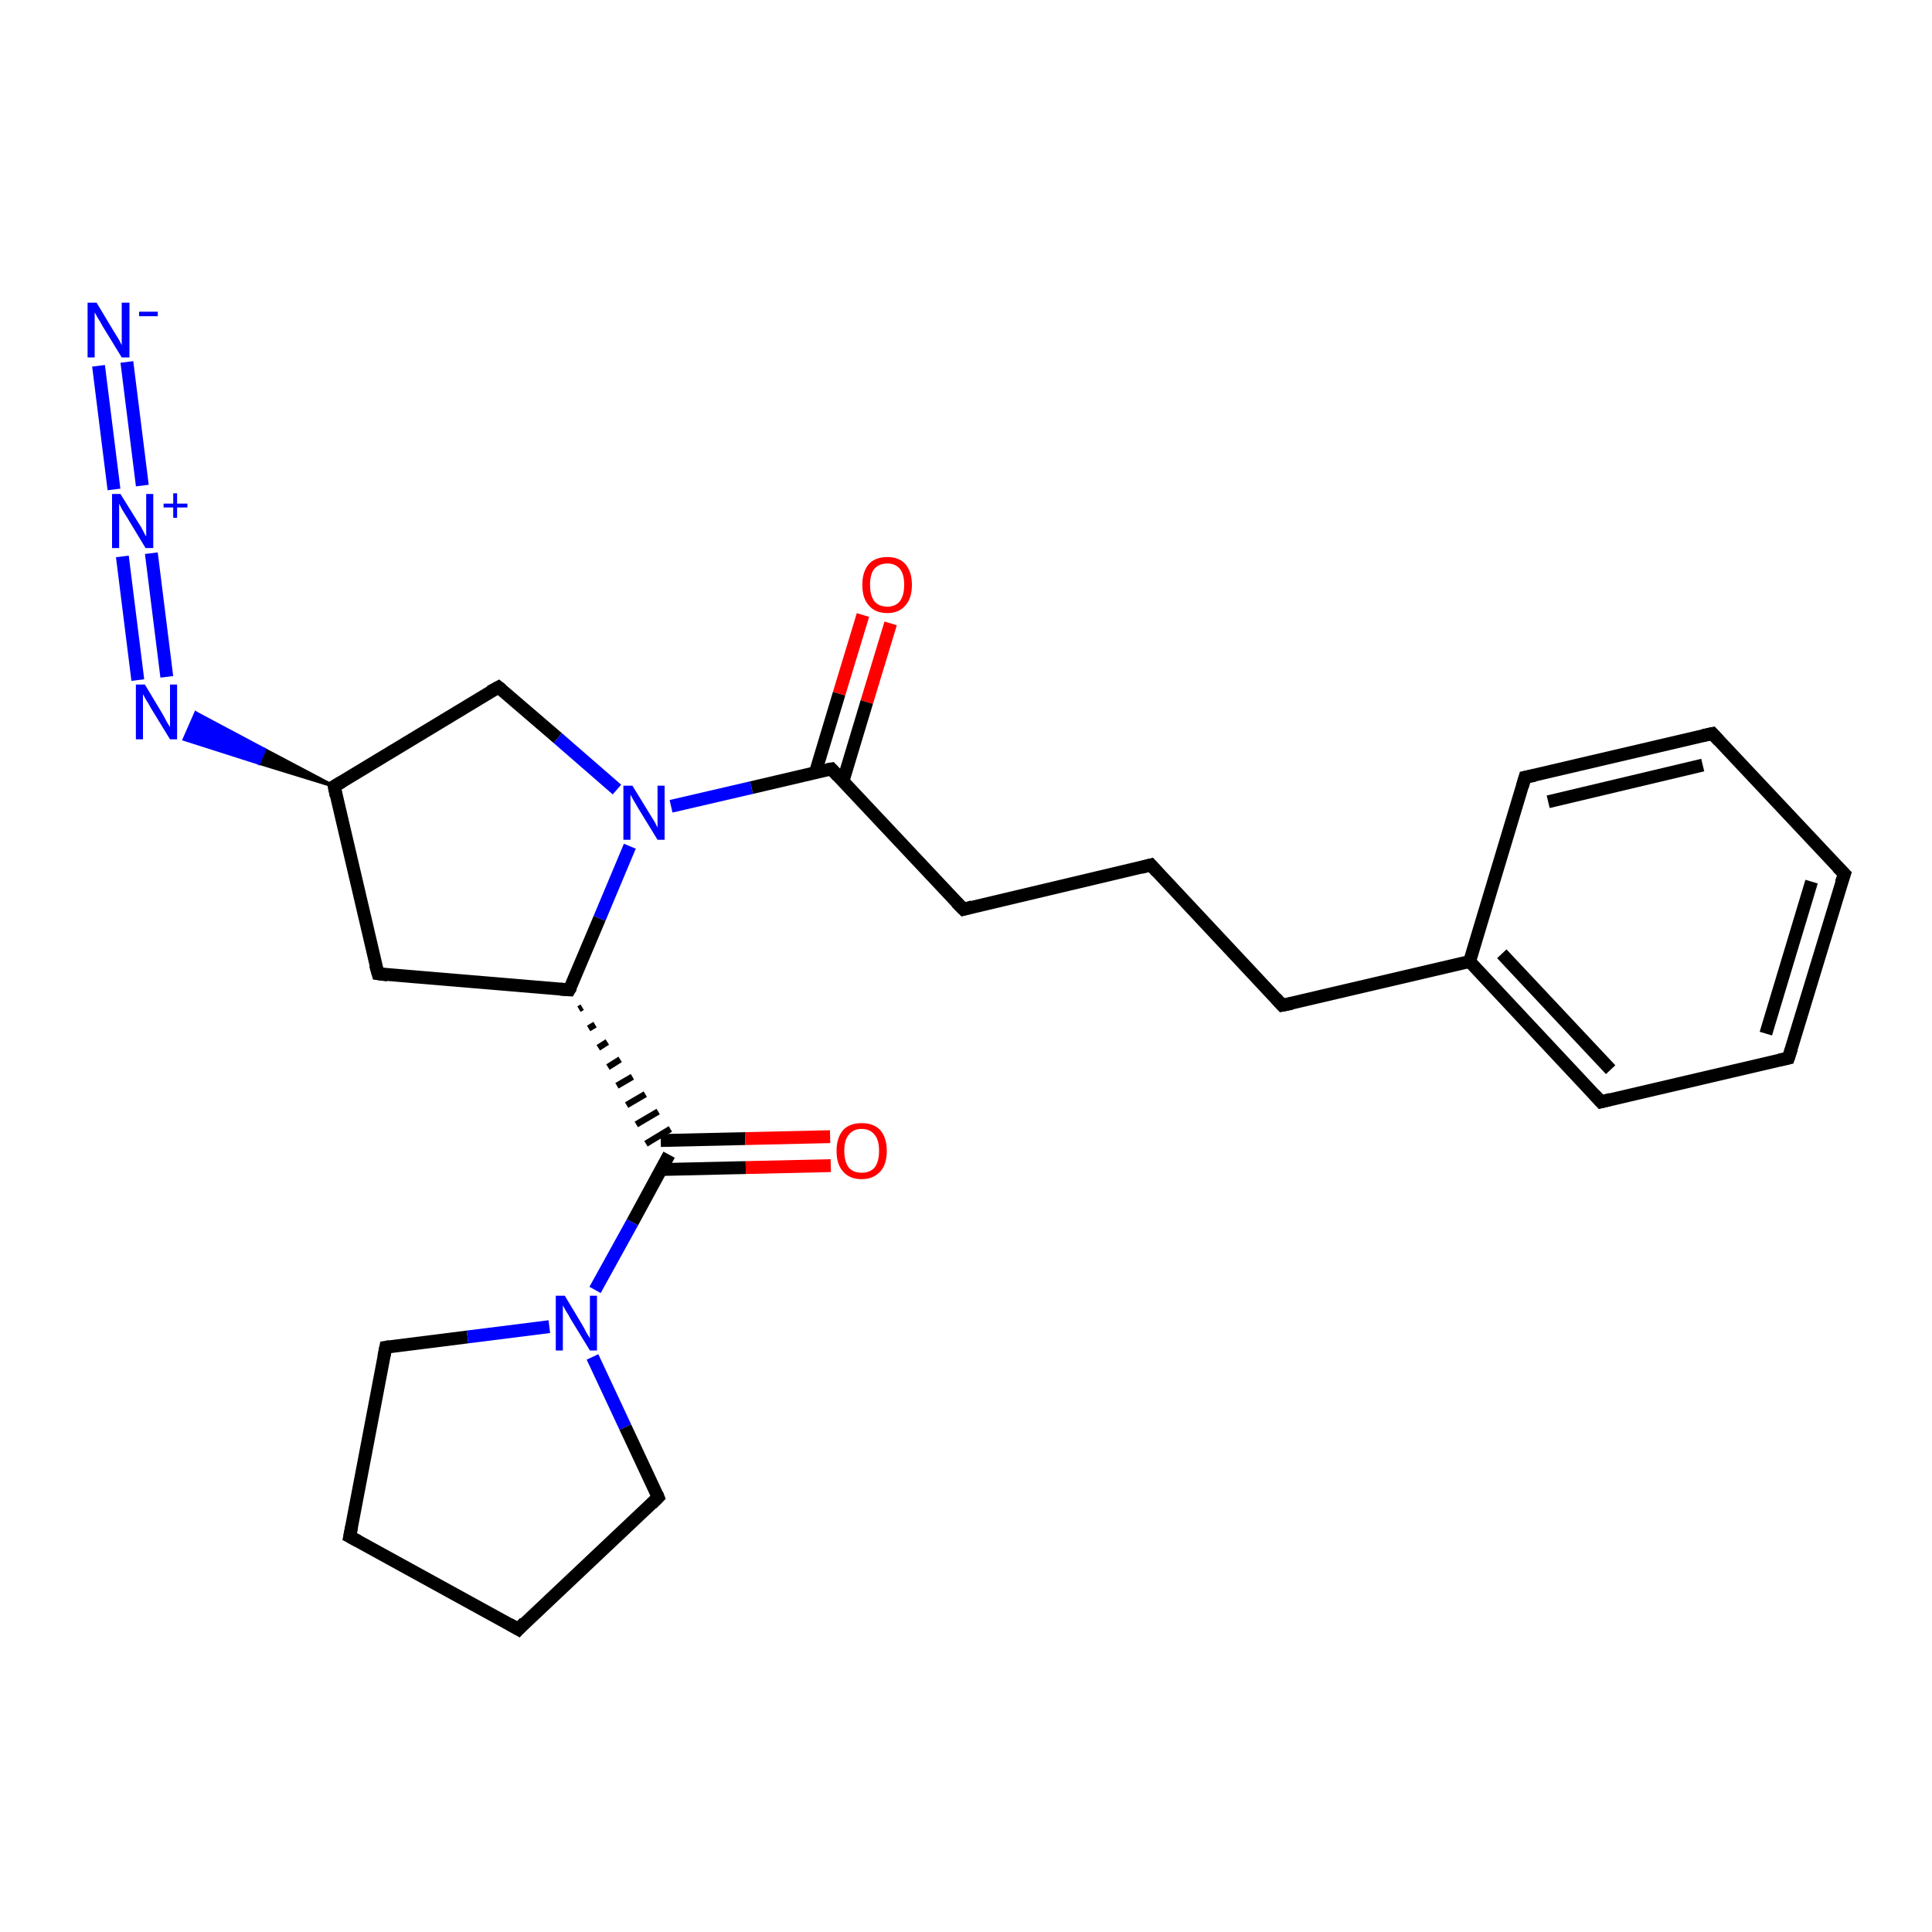 <?xml version='1.0' encoding='iso-8859-1'?>
<svg version='1.1' baseProfile='full'
              xmlns='http://www.w3.org/2000/svg'
                      xmlns:rdkit='http://www.rdkit.org/xml'
                      xmlns:xlink='http://www.w3.org/1999/xlink'
                  xml:space='preserve'
width='300px' height='300px' viewBox='0 0 300 300'>
<!-- END OF HEADER -->
<rect style='opacity:1.0;fill:#FFFFFF;stroke:none' width='300.0' height='300.0' x='0.0' y='0.0'> </rect>
<path class='bond-0 atom-0 atom-1' d='M 19.7,56.2 L 22.1,75.4' style='fill:none;fill-rule:evenodd;stroke:#0000FF;stroke-width:2.0px;stroke-linecap:butt;stroke-linejoin:miter;stroke-opacity:1' />
<path class='bond-0 atom-0 atom-1' d='M 15.3,56.8 L 17.7,76.0' style='fill:none;fill-rule:evenodd;stroke:#0000FF;stroke-width:2.0px;stroke-linecap:butt;stroke-linejoin:miter;stroke-opacity:1' />
<path class='bond-1 atom-1 atom-2' d='M 23.5,85.9 L 25.9,105.1' style='fill:none;fill-rule:evenodd;stroke:#0000FF;stroke-width:2.0px;stroke-linecap:butt;stroke-linejoin:miter;stroke-opacity:1' />
<path class='bond-1 atom-1 atom-2' d='M 19.0,86.4 L 21.4,105.6' style='fill:none;fill-rule:evenodd;stroke:#0000FF;stroke-width:2.0px;stroke-linecap:butt;stroke-linejoin:miter;stroke-opacity:1' />
<path class='bond-2 atom-3 atom-2' d='M 51.9,122.1 L 40.2,118.5 L 41.1,116.4 Z' style='fill:#000000;fill-rule:evenodd;fill-opacity:1;stroke:#000000;stroke-width:0.5px;stroke-linecap:butt;stroke-linejoin:miter;stroke-opacity:1;' />
<path class='bond-2 atom-3 atom-2' d='M 40.2,118.5 L 30.4,110.7 L 28.6,114.8 Z' style='fill:#0000FF;fill-rule:evenodd;fill-opacity:1;stroke:#0000FF;stroke-width:0.5px;stroke-linecap:butt;stroke-linejoin:miter;stroke-opacity:1;' />
<path class='bond-2 atom-3 atom-2' d='M 40.2,118.5 L 41.1,116.4 L 30.4,110.7 Z' style='fill:#0000FF;fill-rule:evenodd;fill-opacity:1;stroke:#0000FF;stroke-width:0.5px;stroke-linecap:butt;stroke-linejoin:miter;stroke-opacity:1;' />
<path class='bond-3 atom-3 atom-4' d='M 51.9,122.1 L 58.7,151.2' style='fill:none;fill-rule:evenodd;stroke:#000000;stroke-width:2.0px;stroke-linecap:butt;stroke-linejoin:miter;stroke-opacity:1' />
<path class='bond-4 atom-4 atom-5' d='M 58.7,151.2 L 88.4,153.7' style='fill:none;fill-rule:evenodd;stroke:#000000;stroke-width:2.0px;stroke-linecap:butt;stroke-linejoin:miter;stroke-opacity:1' />
<path class='bond-5 atom-5 atom-6' d='M 88.4,153.7 L 93.1,142.6' style='fill:none;fill-rule:evenodd;stroke:#000000;stroke-width:2.0px;stroke-linecap:butt;stroke-linejoin:miter;stroke-opacity:1' />
<path class='bond-5 atom-5 atom-6' d='M 93.1,142.6 L 97.8,131.4' style='fill:none;fill-rule:evenodd;stroke:#0000FF;stroke-width:2.0px;stroke-linecap:butt;stroke-linejoin:miter;stroke-opacity:1' />
<path class='bond-6 atom-6 atom-7' d='M 95.8,122.6 L 86.6,114.6' style='fill:none;fill-rule:evenodd;stroke:#0000FF;stroke-width:2.0px;stroke-linecap:butt;stroke-linejoin:miter;stroke-opacity:1' />
<path class='bond-6 atom-6 atom-7' d='M 86.6,114.6 L 77.4,106.7' style='fill:none;fill-rule:evenodd;stroke:#000000;stroke-width:2.0px;stroke-linecap:butt;stroke-linejoin:miter;stroke-opacity:1' />
<path class='bond-7 atom-6 atom-8' d='M 104.2,125.2 L 116.7,122.3' style='fill:none;fill-rule:evenodd;stroke:#0000FF;stroke-width:2.0px;stroke-linecap:butt;stroke-linejoin:miter;stroke-opacity:1' />
<path class='bond-7 atom-6 atom-8' d='M 116.7,122.3 L 129.1,119.4' style='fill:none;fill-rule:evenodd;stroke:#000000;stroke-width:2.0px;stroke-linecap:butt;stroke-linejoin:miter;stroke-opacity:1' />
<path class='bond-8 atom-8 atom-9' d='M 130.9,121.3 L 134.6,109.0' style='fill:none;fill-rule:evenodd;stroke:#000000;stroke-width:2.0px;stroke-linecap:butt;stroke-linejoin:miter;stroke-opacity:1' />
<path class='bond-8 atom-8 atom-9' d='M 134.6,109.0 L 138.3,96.8' style='fill:none;fill-rule:evenodd;stroke:#FF0000;stroke-width:2.0px;stroke-linecap:butt;stroke-linejoin:miter;stroke-opacity:1' />
<path class='bond-8 atom-8 atom-9' d='M 126.6,120.0 L 130.3,107.7' style='fill:none;fill-rule:evenodd;stroke:#000000;stroke-width:2.0px;stroke-linecap:butt;stroke-linejoin:miter;stroke-opacity:1' />
<path class='bond-8 atom-8 atom-9' d='M 130.3,107.7 L 134.0,95.5' style='fill:none;fill-rule:evenodd;stroke:#FF0000;stroke-width:2.0px;stroke-linecap:butt;stroke-linejoin:miter;stroke-opacity:1' />
<path class='bond-9 atom-8 atom-10' d='M 129.1,119.4 L 149.6,141.2' style='fill:none;fill-rule:evenodd;stroke:#000000;stroke-width:2.0px;stroke-linecap:butt;stroke-linejoin:miter;stroke-opacity:1' />
<path class='bond-10 atom-10 atom-11' d='M 149.6,141.2 L 178.7,134.3' style='fill:none;fill-rule:evenodd;stroke:#000000;stroke-width:2.0px;stroke-linecap:butt;stroke-linejoin:miter;stroke-opacity:1' />
<path class='bond-11 atom-11 atom-12' d='M 178.7,134.3 L 199.1,156.1' style='fill:none;fill-rule:evenodd;stroke:#000000;stroke-width:2.0px;stroke-linecap:butt;stroke-linejoin:miter;stroke-opacity:1' />
<path class='bond-12 atom-12 atom-13' d='M 199.1,156.1 L 228.2,149.3' style='fill:none;fill-rule:evenodd;stroke:#000000;stroke-width:2.0px;stroke-linecap:butt;stroke-linejoin:miter;stroke-opacity:1' />
<path class='bond-13 atom-13 atom-14' d='M 228.2,149.3 L 248.6,171.1' style='fill:none;fill-rule:evenodd;stroke:#000000;stroke-width:2.0px;stroke-linecap:butt;stroke-linejoin:miter;stroke-opacity:1' />
<path class='bond-13 atom-13 atom-14' d='M 233.2,148.1 L 250.1,166.1' style='fill:none;fill-rule:evenodd;stroke:#000000;stroke-width:2.0px;stroke-linecap:butt;stroke-linejoin:miter;stroke-opacity:1' />
<path class='bond-14 atom-14 atom-15' d='M 248.6,171.1 L 277.7,164.3' style='fill:none;fill-rule:evenodd;stroke:#000000;stroke-width:2.0px;stroke-linecap:butt;stroke-linejoin:miter;stroke-opacity:1' />
<path class='bond-15 atom-15 atom-16' d='M 277.7,164.3 L 286.4,135.7' style='fill:none;fill-rule:evenodd;stroke:#000000;stroke-width:2.0px;stroke-linecap:butt;stroke-linejoin:miter;stroke-opacity:1' />
<path class='bond-15 atom-15 atom-16' d='M 274.2,160.5 L 281.3,136.9' style='fill:none;fill-rule:evenodd;stroke:#000000;stroke-width:2.0px;stroke-linecap:butt;stroke-linejoin:miter;stroke-opacity:1' />
<path class='bond-16 atom-16 atom-17' d='M 286.4,135.7 L 265.9,113.9' style='fill:none;fill-rule:evenodd;stroke:#000000;stroke-width:2.0px;stroke-linecap:butt;stroke-linejoin:miter;stroke-opacity:1' />
<path class='bond-17 atom-17 atom-18' d='M 265.9,113.9 L 236.8,120.7' style='fill:none;fill-rule:evenodd;stroke:#000000;stroke-width:2.0px;stroke-linecap:butt;stroke-linejoin:miter;stroke-opacity:1' />
<path class='bond-17 atom-17 atom-18' d='M 264.4,118.8 L 240.4,124.5' style='fill:none;fill-rule:evenodd;stroke:#000000;stroke-width:2.0px;stroke-linecap:butt;stroke-linejoin:miter;stroke-opacity:1' />
<path class='bond-18 atom-5 atom-19' d='M 89.9,156.7 L 90.4,156.4' style='fill:none;fill-rule:evenodd;stroke:#000000;stroke-width:1.0px;stroke-linecap:butt;stroke-linejoin:miter;stroke-opacity:1' />
<path class='bond-18 atom-5 atom-19' d='M 91.4,159.7 L 92.4,159.1' style='fill:none;fill-rule:evenodd;stroke:#000000;stroke-width:1.0px;stroke-linecap:butt;stroke-linejoin:miter;stroke-opacity:1' />
<path class='bond-18 atom-5 atom-19' d='M 92.9,162.7 L 94.3,161.8' style='fill:none;fill-rule:evenodd;stroke:#000000;stroke-width:1.0px;stroke-linecap:butt;stroke-linejoin:miter;stroke-opacity:1' />
<path class='bond-18 atom-5 atom-19' d='M 94.4,165.7 L 96.3,164.5' style='fill:none;fill-rule:evenodd;stroke:#000000;stroke-width:1.0px;stroke-linecap:butt;stroke-linejoin:miter;stroke-opacity:1' />
<path class='bond-18 atom-5 atom-19' d='M 95.8,168.6 L 98.2,167.2' style='fill:none;fill-rule:evenodd;stroke:#000000;stroke-width:1.0px;stroke-linecap:butt;stroke-linejoin:miter;stroke-opacity:1' />
<path class='bond-18 atom-5 atom-19' d='M 97.3,171.6 L 100.2,169.9' style='fill:none;fill-rule:evenodd;stroke:#000000;stroke-width:1.0px;stroke-linecap:butt;stroke-linejoin:miter;stroke-opacity:1' />
<path class='bond-18 atom-5 atom-19' d='M 98.8,174.6 L 102.2,172.6' style='fill:none;fill-rule:evenodd;stroke:#000000;stroke-width:1.0px;stroke-linecap:butt;stroke-linejoin:miter;stroke-opacity:1' />
<path class='bond-18 atom-5 atom-19' d='M 100.3,177.6 L 104.1,175.3' style='fill:none;fill-rule:evenodd;stroke:#000000;stroke-width:1.0px;stroke-linecap:butt;stroke-linejoin:miter;stroke-opacity:1' />
<path class='bond-19 atom-19 atom-20' d='M 102.7,181.6 L 115.8,181.3' style='fill:none;fill-rule:evenodd;stroke:#000000;stroke-width:2.0px;stroke-linecap:butt;stroke-linejoin:miter;stroke-opacity:1' />
<path class='bond-19 atom-19 atom-20' d='M 115.8,181.3 L 129.0,181.0' style='fill:none;fill-rule:evenodd;stroke:#FF0000;stroke-width:2.0px;stroke-linecap:butt;stroke-linejoin:miter;stroke-opacity:1' />
<path class='bond-19 atom-19 atom-20' d='M 102.6,177.1 L 115.7,176.8' style='fill:none;fill-rule:evenodd;stroke:#000000;stroke-width:2.0px;stroke-linecap:butt;stroke-linejoin:miter;stroke-opacity:1' />
<path class='bond-19 atom-19 atom-20' d='M 115.7,176.8 L 128.9,176.5' style='fill:none;fill-rule:evenodd;stroke:#FF0000;stroke-width:2.0px;stroke-linecap:butt;stroke-linejoin:miter;stroke-opacity:1' />
<path class='bond-20 atom-19 atom-21' d='M 103.9,179.3 L 98.2,189.8' style='fill:none;fill-rule:evenodd;stroke:#000000;stroke-width:2.0px;stroke-linecap:butt;stroke-linejoin:miter;stroke-opacity:1' />
<path class='bond-20 atom-19 atom-21' d='M 98.2,189.8 L 92.4,200.3' style='fill:none;fill-rule:evenodd;stroke:#0000FF;stroke-width:2.0px;stroke-linecap:butt;stroke-linejoin:miter;stroke-opacity:1' />
<path class='bond-21 atom-21 atom-22' d='M 92.0,210.7 L 97.1,221.6' style='fill:none;fill-rule:evenodd;stroke:#0000FF;stroke-width:2.0px;stroke-linecap:butt;stroke-linejoin:miter;stroke-opacity:1' />
<path class='bond-21 atom-21 atom-22' d='M 97.1,221.6 L 102.2,232.5' style='fill:none;fill-rule:evenodd;stroke:#000000;stroke-width:2.0px;stroke-linecap:butt;stroke-linejoin:miter;stroke-opacity:1' />
<path class='bond-22 atom-22 atom-23' d='M 102.2,232.5 L 80.5,253.0' style='fill:none;fill-rule:evenodd;stroke:#000000;stroke-width:2.0px;stroke-linecap:butt;stroke-linejoin:miter;stroke-opacity:1' />
<path class='bond-23 atom-23 atom-24' d='M 80.5,253.0 L 54.3,238.6' style='fill:none;fill-rule:evenodd;stroke:#000000;stroke-width:2.0px;stroke-linecap:butt;stroke-linejoin:miter;stroke-opacity:1' />
<path class='bond-24 atom-24 atom-25' d='M 54.3,238.6 L 59.9,209.2' style='fill:none;fill-rule:evenodd;stroke:#000000;stroke-width:2.0px;stroke-linecap:butt;stroke-linejoin:miter;stroke-opacity:1' />
<path class='bond-25 atom-7 atom-3' d='M 77.4,106.7 L 51.9,122.1' style='fill:none;fill-rule:evenodd;stroke:#000000;stroke-width:2.0px;stroke-linecap:butt;stroke-linejoin:miter;stroke-opacity:1' />
<path class='bond-26 atom-18 atom-13' d='M 236.8,120.7 L 228.2,149.3' style='fill:none;fill-rule:evenodd;stroke:#000000;stroke-width:2.0px;stroke-linecap:butt;stroke-linejoin:miter;stroke-opacity:1' />
<path class='bond-27 atom-25 atom-21' d='M 59.9,209.2 L 72.6,207.6' style='fill:none;fill-rule:evenodd;stroke:#000000;stroke-width:2.0px;stroke-linecap:butt;stroke-linejoin:miter;stroke-opacity:1' />
<path class='bond-27 atom-25 atom-21' d='M 72.6,207.6 L 85.3,206.0' style='fill:none;fill-rule:evenodd;stroke:#0000FF;stroke-width:2.0px;stroke-linecap:butt;stroke-linejoin:miter;stroke-opacity:1' />
<path d='M 52.2,123.6 L 51.9,122.1 L 53.1,121.4' style='fill:none;stroke:#000000;stroke-width:2.0px;stroke-linecap:butt;stroke-linejoin:miter;stroke-opacity:1;' />
<path d='M 58.3,149.8 L 58.7,151.2 L 60.2,151.4' style='fill:none;stroke:#000000;stroke-width:2.0px;stroke-linecap:butt;stroke-linejoin:miter;stroke-opacity:1;' />
<path d='M 87.0,153.6 L 88.4,153.7 L 88.7,153.2' style='fill:none;stroke:#000000;stroke-width:2.0px;stroke-linecap:butt;stroke-linejoin:miter;stroke-opacity:1;' />
<path d='M 77.9,107.1 L 77.4,106.7 L 76.1,107.4' style='fill:none;stroke:#000000;stroke-width:2.0px;stroke-linecap:butt;stroke-linejoin:miter;stroke-opacity:1;' />
<path d='M 128.5,119.5 L 129.1,119.4 L 130.1,120.5' style='fill:none;stroke:#000000;stroke-width:2.0px;stroke-linecap:butt;stroke-linejoin:miter;stroke-opacity:1;' />
<path d='M 148.5,140.1 L 149.6,141.2 L 151.0,140.8' style='fill:none;stroke:#000000;stroke-width:2.0px;stroke-linecap:butt;stroke-linejoin:miter;stroke-opacity:1;' />
<path d='M 177.2,134.7 L 178.7,134.3 L 179.7,135.4' style='fill:none;stroke:#000000;stroke-width:2.0px;stroke-linecap:butt;stroke-linejoin:miter;stroke-opacity:1;' />
<path d='M 198.1,155.0 L 199.1,156.1 L 200.6,155.8' style='fill:none;stroke:#000000;stroke-width:2.0px;stroke-linecap:butt;stroke-linejoin:miter;stroke-opacity:1;' />
<path d='M 247.6,170.0 L 248.6,171.1 L 250.1,170.7' style='fill:none;stroke:#000000;stroke-width:2.0px;stroke-linecap:butt;stroke-linejoin:miter;stroke-opacity:1;' />
<path d='M 276.3,164.6 L 277.7,164.3 L 278.2,162.8' style='fill:none;stroke:#000000;stroke-width:2.0px;stroke-linecap:butt;stroke-linejoin:miter;stroke-opacity:1;' />
<path d='M 285.9,137.1 L 286.4,135.7 L 285.3,134.6' style='fill:none;stroke:#000000;stroke-width:2.0px;stroke-linecap:butt;stroke-linejoin:miter;stroke-opacity:1;' />
<path d='M 266.9,115.0 L 265.9,113.9 L 264.5,114.2' style='fill:none;stroke:#000000;stroke-width:2.0px;stroke-linecap:butt;stroke-linejoin:miter;stroke-opacity:1;' />
<path d='M 238.3,120.4 L 236.8,120.7 L 236.4,122.1' style='fill:none;stroke:#000000;stroke-width:2.0px;stroke-linecap:butt;stroke-linejoin:miter;stroke-opacity:1;' />
<path d='M 102.0,232.0 L 102.2,232.5 L 101.2,233.5' style='fill:none;stroke:#000000;stroke-width:2.0px;stroke-linecap:butt;stroke-linejoin:miter;stroke-opacity:1;' />
<path d='M 81.5,251.9 L 80.5,253.0 L 79.1,252.2' style='fill:none;stroke:#000000;stroke-width:2.0px;stroke-linecap:butt;stroke-linejoin:miter;stroke-opacity:1;' />
<path d='M 55.6,239.3 L 54.3,238.6 L 54.6,237.1' style='fill:none;stroke:#000000;stroke-width:2.0px;stroke-linecap:butt;stroke-linejoin:miter;stroke-opacity:1;' />
<path d='M 59.6,210.7 L 59.9,209.2 L 60.5,209.1' style='fill:none;stroke:#000000;stroke-width:2.0px;stroke-linecap:butt;stroke-linejoin:miter;stroke-opacity:1;' />
<path class='atom-0' d='M 15.0 47.0
L 17.7 51.5
Q 18.0 52.0, 18.5 52.8
Q 18.9 53.6, 18.9 53.6
L 18.9 47.0
L 20.1 47.0
L 20.1 55.5
L 18.9 55.5
L 15.9 50.6
Q 15.6 50.0, 15.2 49.4
Q 14.8 48.7, 14.7 48.5
L 14.7 55.5
L 13.6 55.5
L 13.6 47.0
L 15.0 47.0
' fill='#0000FF'/>
<path class='atom-0' d='M 21.6 48.4
L 24.5 48.4
L 24.5 49.1
L 21.6 49.1
L 21.6 48.4
' fill='#0000FF'/>
<path class='atom-1' d='M 18.7 76.7
L 21.5 81.2
Q 21.8 81.6, 22.2 82.4
Q 22.6 83.2, 22.7 83.3
L 22.7 76.7
L 23.8 76.7
L 23.8 85.1
L 22.6 85.1
L 19.7 80.3
Q 19.3 79.7, 18.9 79.0
Q 18.6 78.4, 18.5 78.2
L 18.5 85.1
L 17.4 85.1
L 17.4 76.7
L 18.7 76.7
' fill='#0000FF'/>
<path class='atom-1' d='M 25.4 78.2
L 26.9 78.2
L 26.9 76.6
L 27.5 76.6
L 27.5 78.2
L 29.1 78.2
L 29.1 78.8
L 27.5 78.8
L 27.5 80.4
L 26.9 80.4
L 26.9 78.8
L 25.4 78.8
L 25.4 78.2
' fill='#0000FF'/>
<path class='atom-2' d='M 22.5 106.3
L 25.2 110.8
Q 25.5 111.3, 25.9 112.1
Q 26.4 112.9, 26.4 112.9
L 26.4 106.3
L 27.5 106.3
L 27.5 114.8
L 26.4 114.8
L 23.4 109.9
Q 23.1 109.3, 22.7 108.7
Q 22.3 108.0, 22.2 107.8
L 22.2 114.8
L 21.1 114.8
L 21.1 106.3
L 22.5 106.3
' fill='#0000FF'/>
<path class='atom-6' d='M 98.2 122.0
L 100.9 126.4
Q 101.2 126.9, 101.7 127.7
Q 102.1 128.5, 102.1 128.5
L 102.1 122.0
L 103.2 122.0
L 103.2 130.4
L 102.1 130.4
L 99.1 125.5
Q 98.8 125.0, 98.4 124.3
Q 98.0 123.6, 97.9 123.4
L 97.9 130.4
L 96.8 130.4
L 96.8 122.0
L 98.2 122.0
' fill='#0000FF'/>
<path class='atom-9' d='M 133.9 90.8
Q 133.9 88.8, 134.9 87.6
Q 135.9 86.5, 137.8 86.5
Q 139.6 86.5, 140.6 87.6
Q 141.6 88.8, 141.6 90.8
Q 141.6 92.9, 140.6 94.0
Q 139.6 95.2, 137.8 95.2
Q 135.9 95.2, 134.9 94.0
Q 133.9 92.9, 133.9 90.8
M 137.8 94.2
Q 139.0 94.2, 139.7 93.4
Q 140.4 92.5, 140.4 90.8
Q 140.4 89.1, 139.7 88.3
Q 139.0 87.5, 137.8 87.5
Q 136.5 87.5, 135.8 88.3
Q 135.1 89.1, 135.1 90.8
Q 135.1 92.5, 135.8 93.4
Q 136.5 94.2, 137.8 94.2
' fill='#FF0000'/>
<path class='atom-20' d='M 129.9 178.7
Q 129.9 176.7, 130.9 175.5
Q 131.9 174.4, 133.8 174.4
Q 135.7 174.4, 136.7 175.5
Q 137.7 176.7, 137.7 178.7
Q 137.7 180.8, 136.7 181.9
Q 135.6 183.1, 133.8 183.1
Q 131.9 183.1, 130.9 181.9
Q 129.9 180.8, 129.9 178.7
M 133.8 182.1
Q 135.1 182.1, 135.8 181.3
Q 136.5 180.4, 136.5 178.7
Q 136.5 177.0, 135.8 176.2
Q 135.1 175.3, 133.8 175.3
Q 132.5 175.3, 131.8 176.2
Q 131.1 177.0, 131.1 178.7
Q 131.1 180.4, 131.8 181.3
Q 132.5 182.1, 133.8 182.1
' fill='#FF0000'/>
<path class='atom-21' d='M 87.7 201.2
L 90.4 205.7
Q 90.7 206.2, 91.1 207.0
Q 91.6 207.8, 91.6 207.8
L 91.6 201.2
L 92.7 201.2
L 92.7 209.7
L 91.6 209.7
L 88.6 204.8
Q 88.3 204.2, 87.9 203.6
Q 87.5 202.9, 87.4 202.7
L 87.4 209.7
L 86.3 209.7
L 86.3 201.2
L 87.7 201.2
' fill='#0000FF'/>
</svg>
